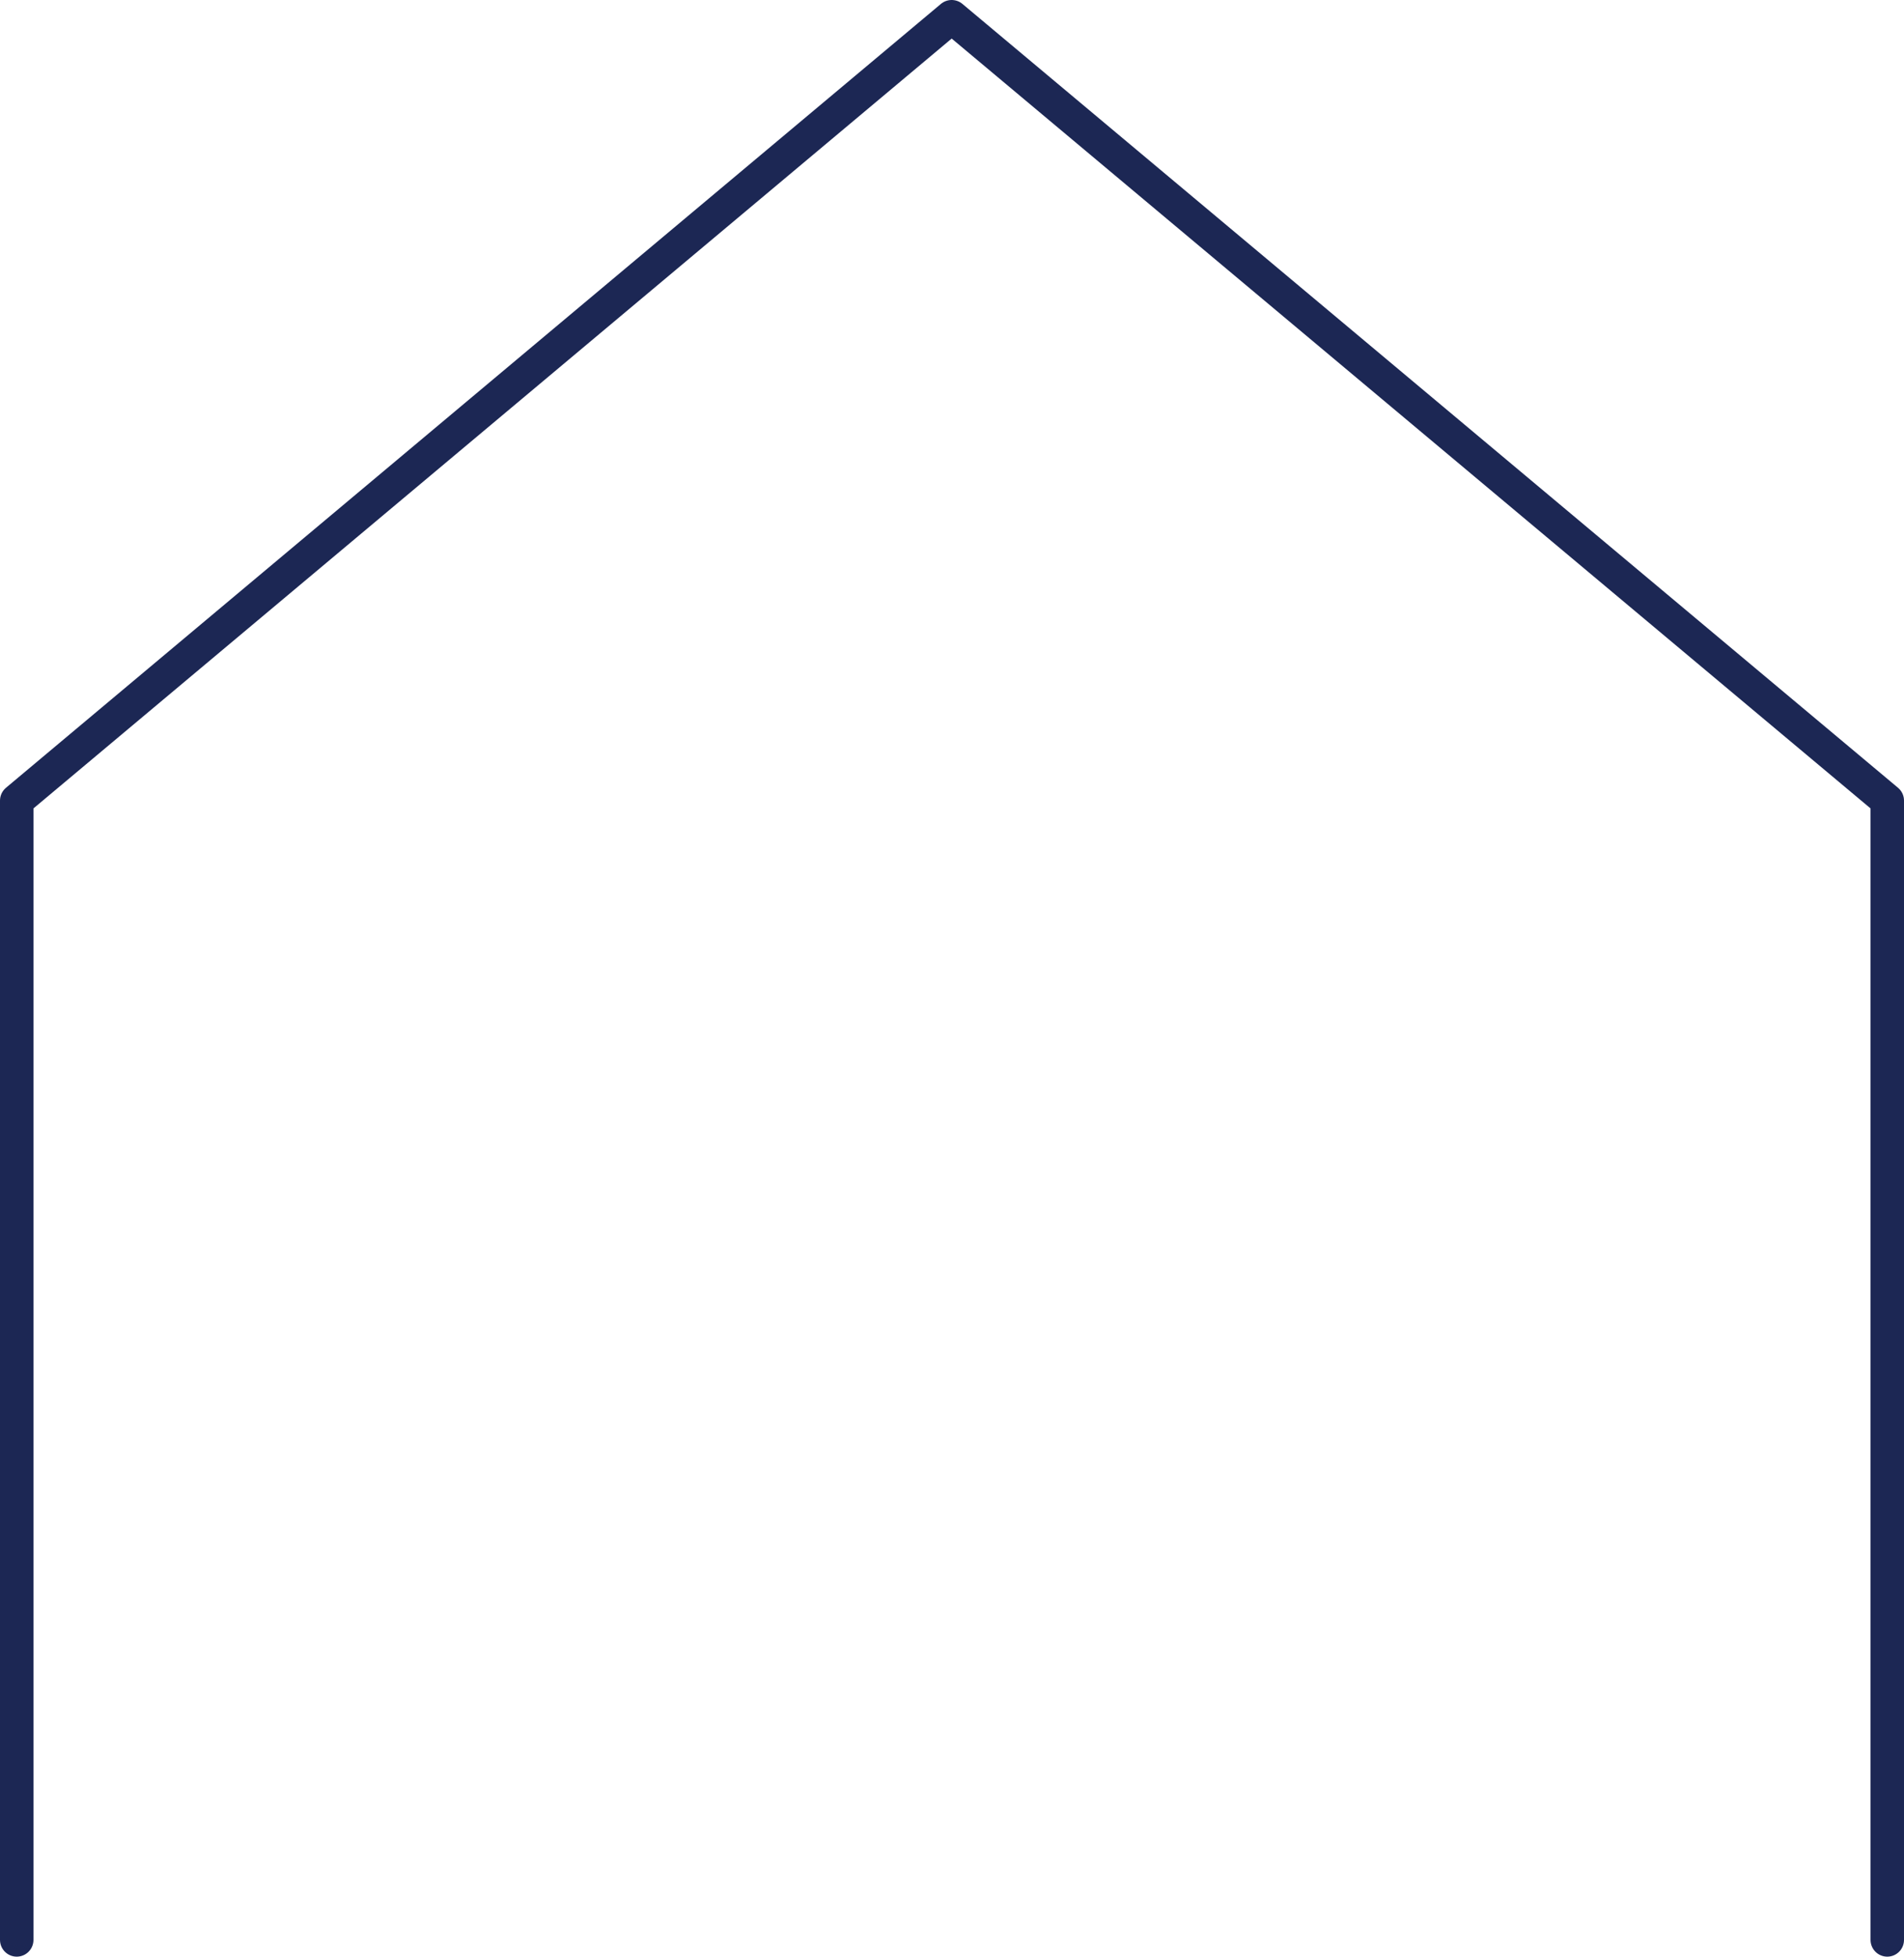 <?xml version="1.0" encoding="UTF-8"?><svg id="_レイヤー_2" xmlns="http://www.w3.org/2000/svg" viewBox="0 0 28.45 29.23"><defs><style>.cls-1{fill:none;stroke:#1c2754;stroke-linecap:round;stroke-linejoin:round;stroke-width:.5px;}</style></defs><g id="_レイヤー_1-2"><polyline class="cls-1" points=".25 28.98 .25 11.96 14.22 .25 28.2 11.96 28.2 28.98"/></g></svg>